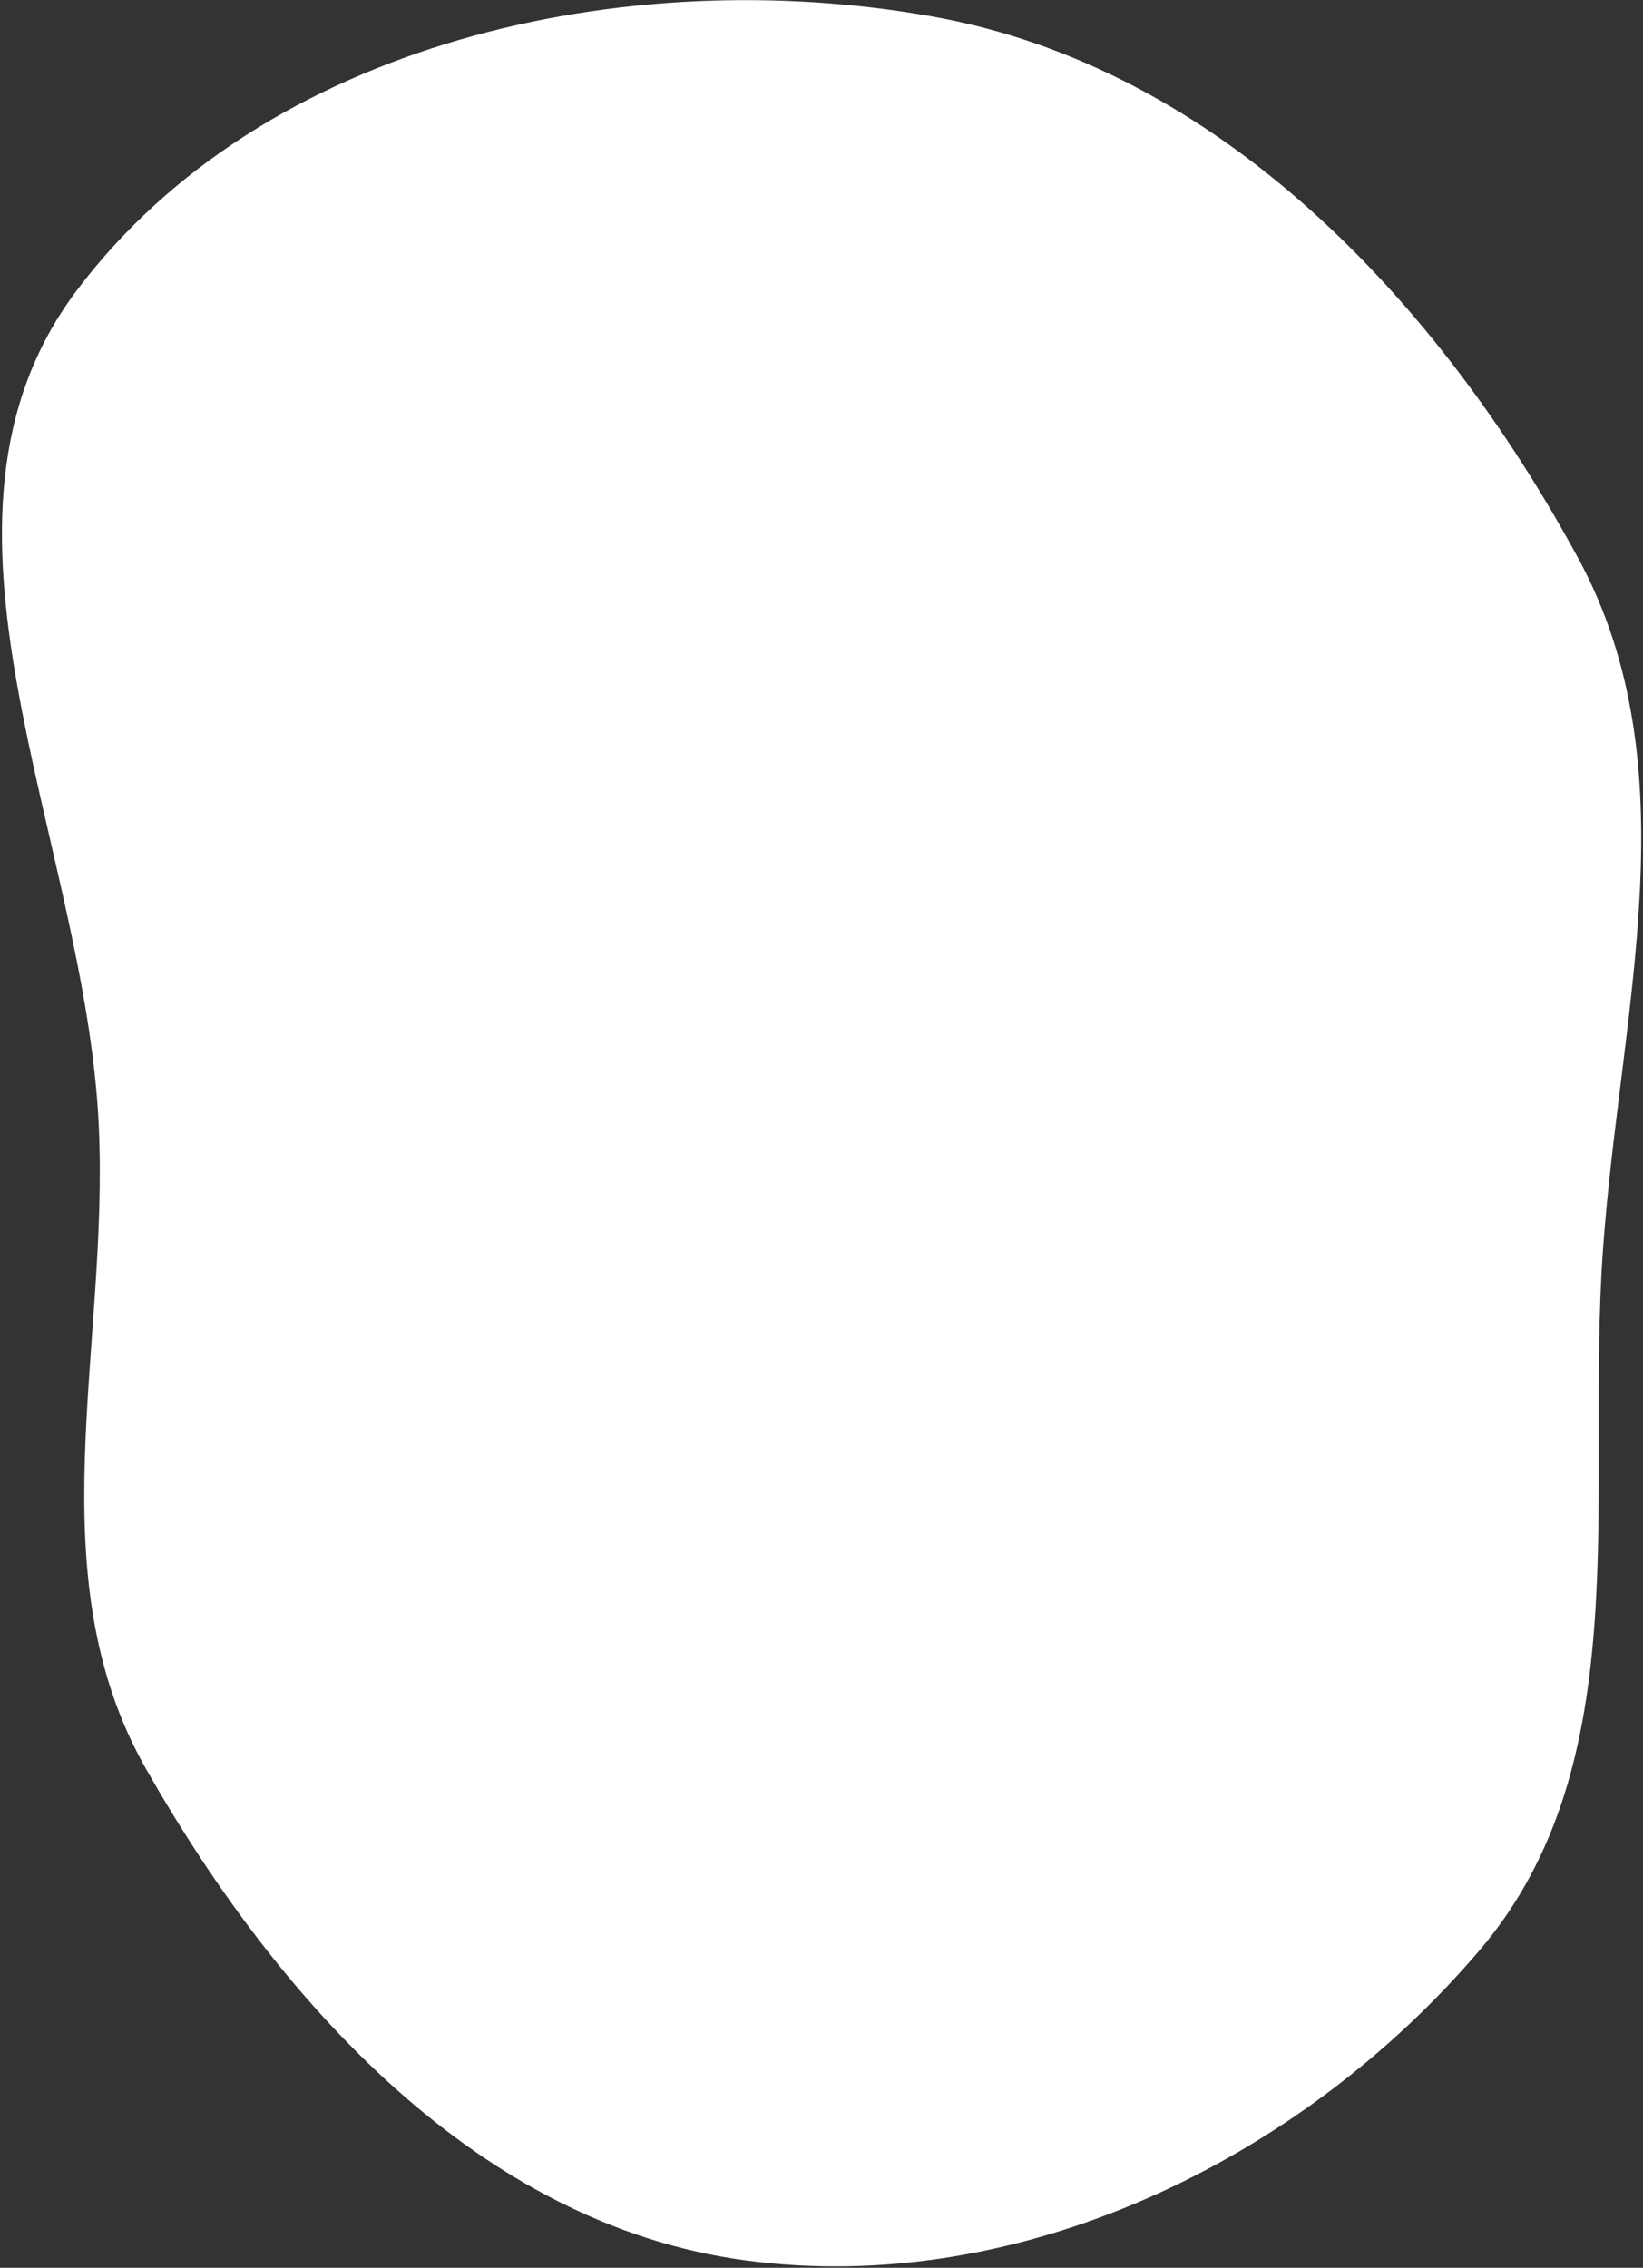<?xml version="1.0" encoding="UTF-8"?> <svg xmlns="http://www.w3.org/2000/svg" width="487" height="672" viewBox="0 0 487 672" fill="none"><rect x="0" y="0" width="487" height="672" fill="#333333" stroke="none"/> <path fill-rule="evenodd" clip-rule="evenodd" d="M43.292 524.186C10.504 466.586 32.38 399.639 29.268 333.433C25.242 247.802 -28.808 154.657 22.701 86.131C78.136 12.382 185.405 -11.277 276.241 4.867C361.44 20.008 426.351 89.188 467.682 165.214C501.708 227.802 480.112 299.601 475.106 370.664C469.984 443.379 485.841 522.31 438.614 577.837C385.52 640.263 301.923 680.786 220.716 669.765C141.91 659.07 82.634 593.302 43.292 524.186Z" fill="white"></path> </svg> 